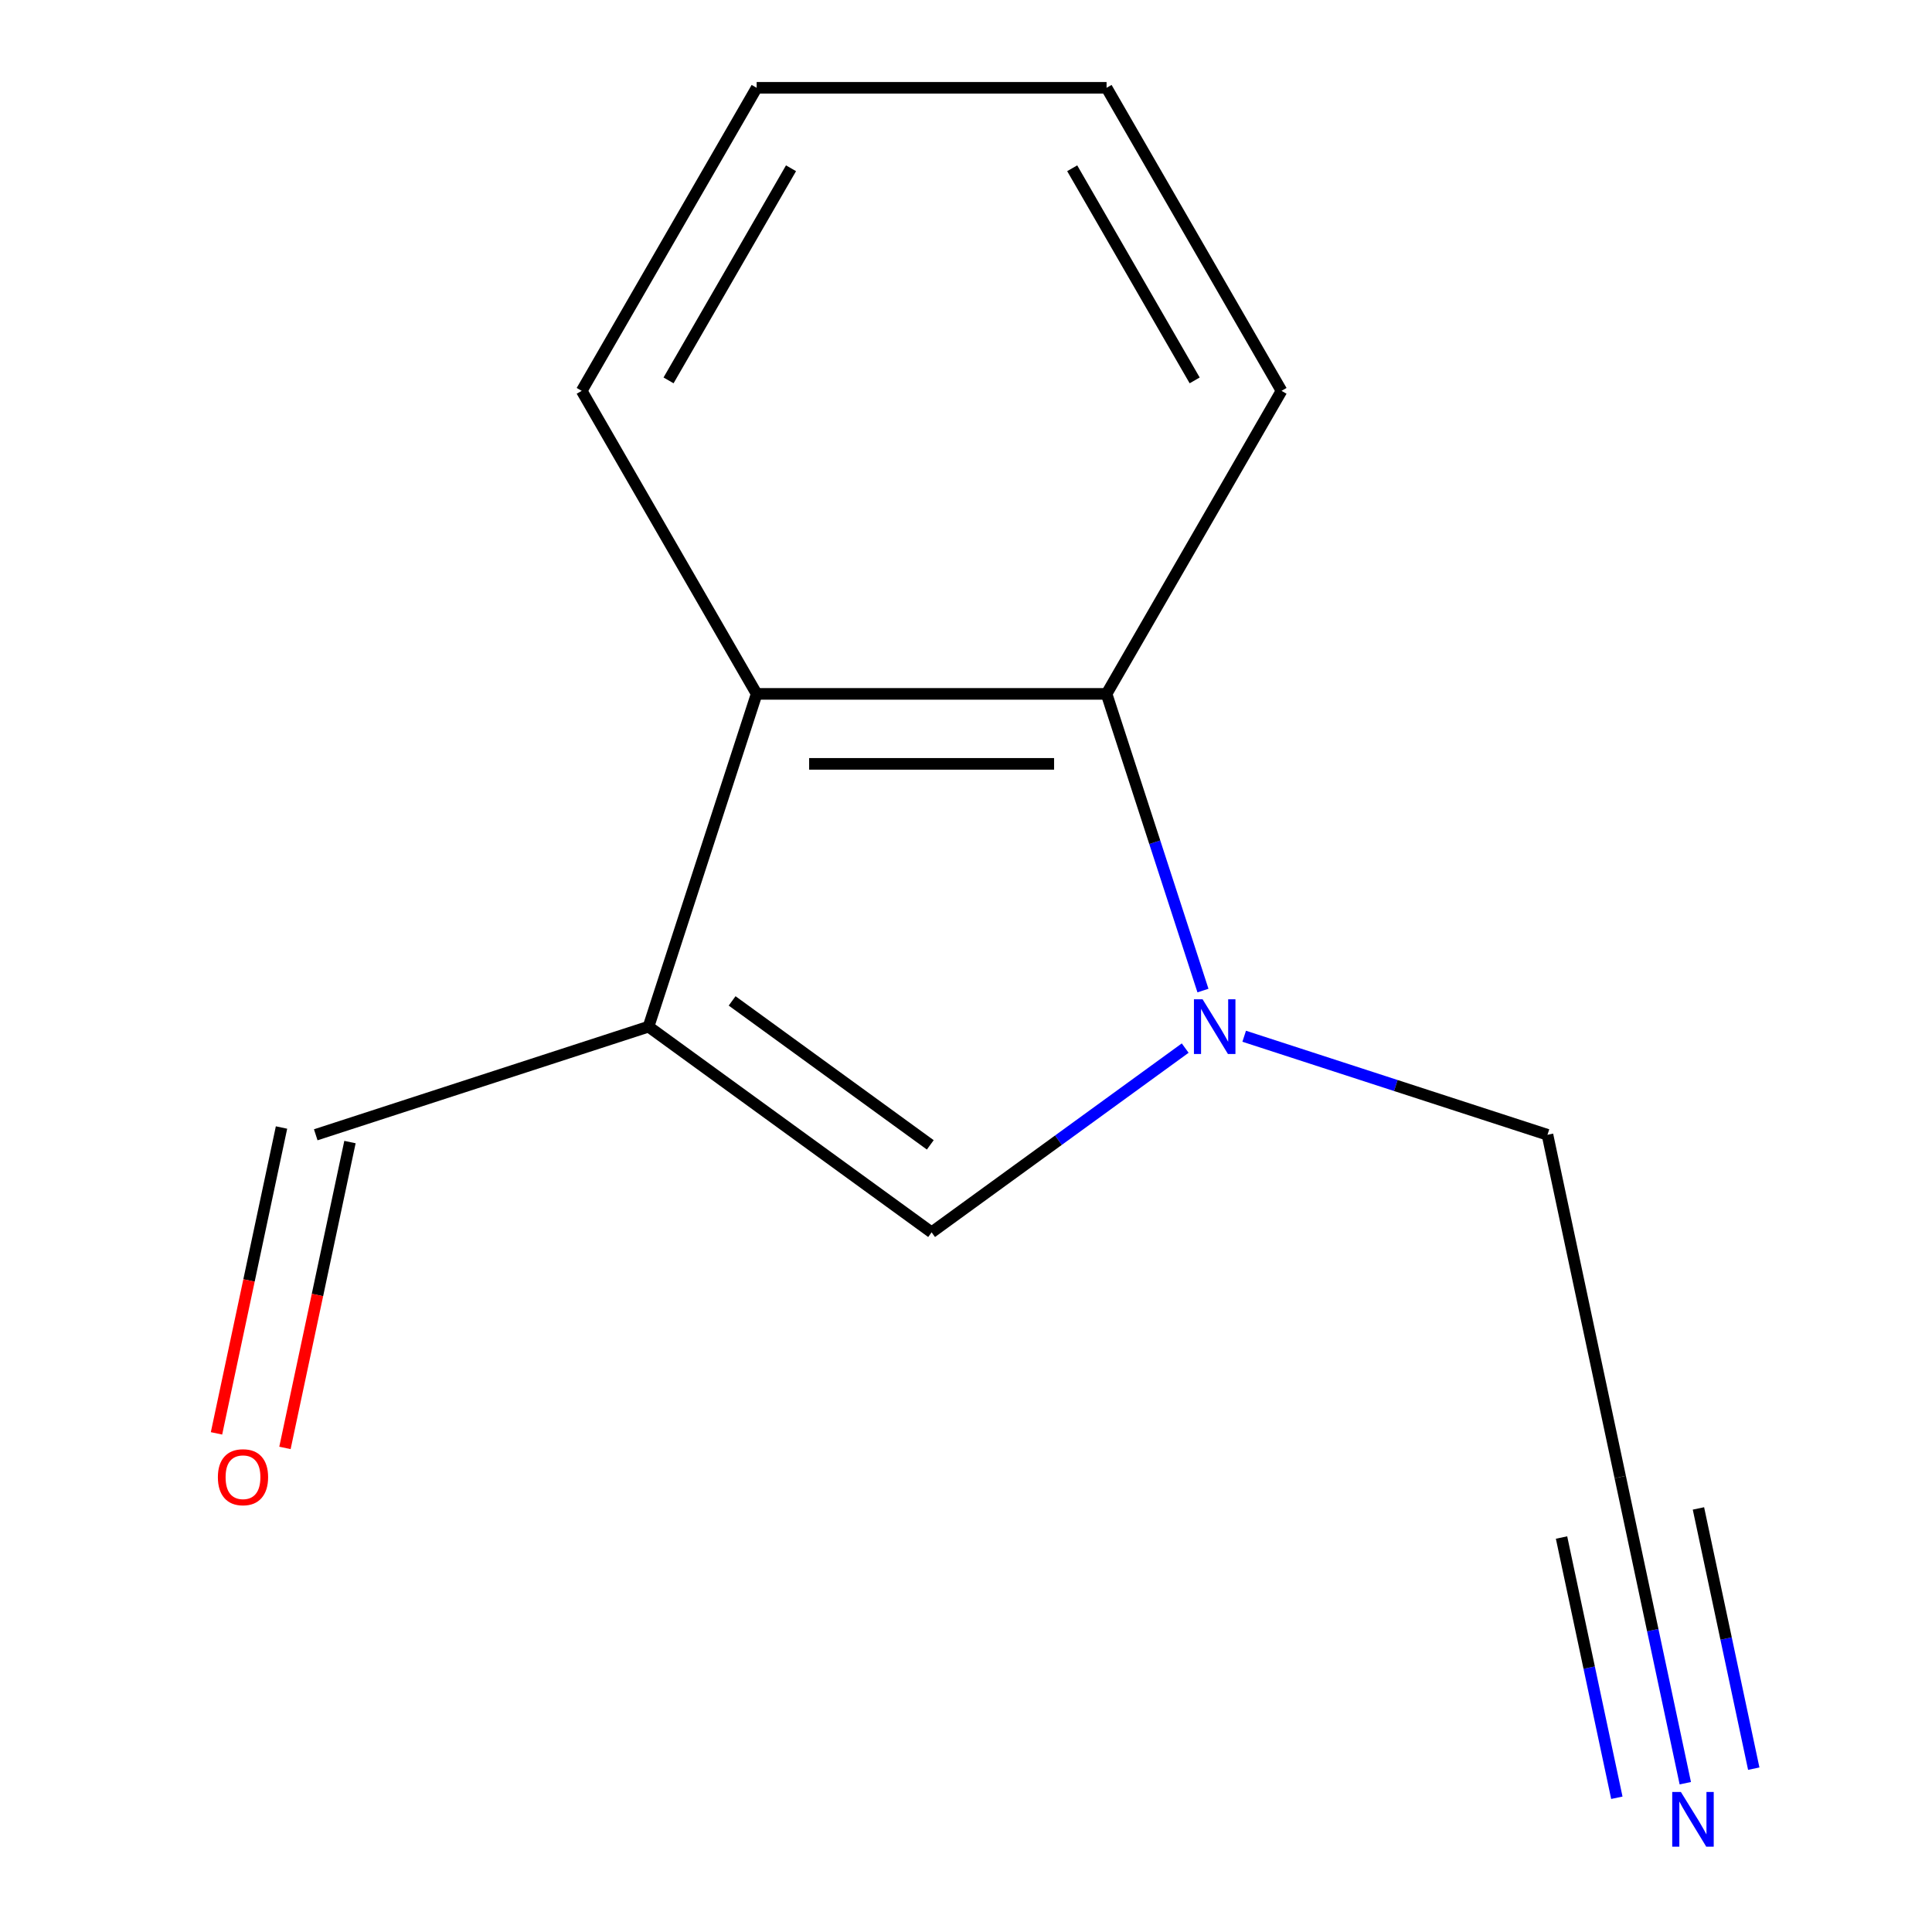 <?xml version='1.0' encoding='iso-8859-1'?>
<svg version='1.1' baseProfile='full'
              xmlns='http://www.w3.org/2000/svg'
                      xmlns:rdkit='http://www.rdkit.org/xml'
                      xmlns:xlink='http://www.w3.org/1999/xlink'
                  xml:space='preserve'
width='1000px' height='1000px' viewBox='0 0 1000 1000'>
<!-- END OF HEADER -->
<rect style='opacity:1.0;fill:#FFFFFF;stroke:none' width='1000' height='1000' x='0' y='0'> </rect>
<path class='bond-1' d='M 613.455,542.492 L 547.827,590.173' style='fill:none;fill-rule:evenodd;stroke:#0000FF;stroke-width:6px;stroke-linecap:butt;stroke-linejoin:miter;stroke-opacity:1' />
<path class='bond-1' d='M 547.827,590.173 L 482.199,637.854' style='fill:none;fill-rule:evenodd;stroke:#000000;stroke-width:6px;stroke-linecap:butt;stroke-linejoin:miter;stroke-opacity:1' />
<path class='bond-2' d='M 622.65,512.711 L 597.703,435.931' style='fill:none;fill-rule:evenodd;stroke:#0000FF;stroke-width:6px;stroke-linecap:butt;stroke-linejoin:miter;stroke-opacity:1' />
<path class='bond-2' d='M 597.703,435.931 L 572.756,359.151' style='fill:none;fill-rule:evenodd;stroke:#000000;stroke-width:6px;stroke-linecap:butt;stroke-linejoin:miter;stroke-opacity:1' />
<path class='bond-7' d='M 643.99,536.36 L 722.48,561.863' style='fill:none;fill-rule:evenodd;stroke:#0000FF;stroke-width:6px;stroke-linecap:butt;stroke-linejoin:miter;stroke-opacity:1' />
<path class='bond-7' d='M 722.48,561.863 L 800.971,587.366' style='fill:none;fill-rule:evenodd;stroke:#000000;stroke-width:6px;stroke-linecap:butt;stroke-linejoin:miter;stroke-opacity:1' />
<path class='bond-0' d='M 335.676,531.399 L 482.199,637.854' style='fill:none;fill-rule:evenodd;stroke:#000000;stroke-width:6px;stroke-linecap:butt;stroke-linejoin:miter;stroke-opacity:1' />
<path class='bond-0' d='M 378.946,518.063 L 481.512,592.581' style='fill:none;fill-rule:evenodd;stroke:#000000;stroke-width:6px;stroke-linecap:butt;stroke-linejoin:miter;stroke-opacity:1' />
<path class='bond-6' d='M 335.676,531.399 L 163.428,587.366' style='fill:none;fill-rule:evenodd;stroke:#000000;stroke-width:6px;stroke-linecap:butt;stroke-linejoin:miter;stroke-opacity:1' />
<path class='bond-13' d='M 335.676,531.399 L 391.643,359.151' style='fill:none;fill-rule:evenodd;stroke:#000000;stroke-width:6px;stroke-linecap:butt;stroke-linejoin:miter;stroke-opacity:1' />
<path class='bond-3' d='M 572.756,359.151 L 391.643,359.151' style='fill:none;fill-rule:evenodd;stroke:#000000;stroke-width:6px;stroke-linecap:butt;stroke-linejoin:miter;stroke-opacity:1' />
<path class='bond-3' d='M 545.589,395.373 L 418.81,395.373' style='fill:none;fill-rule:evenodd;stroke:#000000;stroke-width:6px;stroke-linecap:butt;stroke-linejoin:miter;stroke-opacity:1' />
<path class='bond-9' d='M 572.756,359.151 L 663.312,202.303' style='fill:none;fill-rule:evenodd;stroke:#000000;stroke-width:6px;stroke-linecap:butt;stroke-linejoin:miter;stroke-opacity:1' />
<path class='bond-10' d='M 391.643,359.151 L 301.087,202.303' style='fill:none;fill-rule:evenodd;stroke:#000000;stroke-width:6px;stroke-linecap:butt;stroke-linejoin:miter;stroke-opacity:1' />
<path class='bond-4' d='M 872.309,922.987 L 855.468,843.754' style='fill:none;fill-rule:evenodd;stroke:#0000FF;stroke-width:6px;stroke-linecap:butt;stroke-linejoin:miter;stroke-opacity:1' />
<path class='bond-4' d='M 855.468,843.754 L 838.626,764.52' style='fill:none;fill-rule:evenodd;stroke:#000000;stroke-width:6px;stroke-linecap:butt;stroke-linejoin:miter;stroke-opacity:1' />
<path class='bond-4' d='M 907.74,915.456 L 893.425,848.108' style='fill:none;fill-rule:evenodd;stroke:#0000FF;stroke-width:6px;stroke-linecap:butt;stroke-linejoin:miter;stroke-opacity:1' />
<path class='bond-4' d='M 893.425,848.108 L 879.11,780.759' style='fill:none;fill-rule:evenodd;stroke:#000000;stroke-width:6px;stroke-linecap:butt;stroke-linejoin:miter;stroke-opacity:1' />
<path class='bond-4' d='M 836.878,930.519 L 822.563,863.17' style='fill:none;fill-rule:evenodd;stroke:#0000FF;stroke-width:6px;stroke-linecap:butt;stroke-linejoin:miter;stroke-opacity:1' />
<path class='bond-4' d='M 822.563,863.17 L 808.248,795.822' style='fill:none;fill-rule:evenodd;stroke:#000000;stroke-width:6px;stroke-linecap:butt;stroke-linejoin:miter;stroke-opacity:1' />
<path class='bond-5' d='M 838.626,764.52 L 800.971,587.366' style='fill:none;fill-rule:evenodd;stroke:#000000;stroke-width:6px;stroke-linecap:butt;stroke-linejoin:miter;stroke-opacity:1' />
<path class='bond-8' d='M 145.713,583.6 L 128.888,662.754' style='fill:none;fill-rule:evenodd;stroke:#000000;stroke-width:6px;stroke-linecap:butt;stroke-linejoin:miter;stroke-opacity:1' />
<path class='bond-8' d='M 128.888,662.754 L 112.063,741.907' style='fill:none;fill-rule:evenodd;stroke:#FF0000;stroke-width:6px;stroke-linecap:butt;stroke-linejoin:miter;stroke-opacity:1' />
<path class='bond-8' d='M 181.143,591.131 L 164.319,670.285' style='fill:none;fill-rule:evenodd;stroke:#000000;stroke-width:6px;stroke-linecap:butt;stroke-linejoin:miter;stroke-opacity:1' />
<path class='bond-8' d='M 164.319,670.285 L 147.494,749.438' style='fill:none;fill-rule:evenodd;stroke:#FF0000;stroke-width:6px;stroke-linecap:butt;stroke-linejoin:miter;stroke-opacity:1' />
<path class='bond-12' d='M 663.312,202.303 L 572.756,45.455' style='fill:none;fill-rule:evenodd;stroke:#000000;stroke-width:6px;stroke-linecap:butt;stroke-linejoin:miter;stroke-opacity:1' />
<path class='bond-12' d='M 618.359,196.887 L 554.969,87.093' style='fill:none;fill-rule:evenodd;stroke:#000000;stroke-width:6px;stroke-linecap:butt;stroke-linejoin:miter;stroke-opacity:1' />
<path class='bond-14' d='M 301.087,202.303 L 391.643,45.455' style='fill:none;fill-rule:evenodd;stroke:#000000;stroke-width:6px;stroke-linecap:butt;stroke-linejoin:miter;stroke-opacity:1' />
<path class='bond-14' d='M 346.04,196.887 L 409.429,87.093' style='fill:none;fill-rule:evenodd;stroke:#000000;stroke-width:6px;stroke-linecap:butt;stroke-linejoin:miter;stroke-opacity:1' />
<path class='bond-11' d='M 391.643,45.455 L 572.756,45.455' style='fill:none;fill-rule:evenodd;stroke:#000000;stroke-width:6px;stroke-linecap:butt;stroke-linejoin:miter;stroke-opacity:1' />
<path  class='atom-0' d='M 622.462 517.239
L 631.742 532.239
Q 632.662 533.719, 634.142 536.399
Q 635.622 539.079, 635.702 539.239
L 635.702 517.239
L 639.462 517.239
L 639.462 545.559
L 635.582 545.559
L 625.622 529.159
Q 624.462 527.239, 623.222 525.039
Q 622.022 522.839, 621.662 522.159
L 621.662 545.559
L 617.982 545.559
L 617.982 517.239
L 622.462 517.239
' fill='#0000FF'/>
<path  class='atom-5' d='M 870.022 927.515
L 879.302 942.515
Q 880.222 943.995, 881.702 946.675
Q 883.182 949.355, 883.262 949.515
L 883.262 927.515
L 887.022 927.515
L 887.022 955.835
L 883.142 955.835
L 873.182 939.435
Q 872.022 937.515, 870.782 935.315
Q 869.582 933.115, 869.222 932.435
L 869.222 955.835
L 865.542 955.835
L 865.542 927.515
L 870.022 927.515
' fill='#0000FF'/>
<path  class='atom-9' d='M 112.773 764.6
Q 112.773 757.8, 116.133 754
Q 119.493 750.2, 125.773 750.2
Q 132.053 750.2, 135.413 754
Q 138.773 757.8, 138.773 764.6
Q 138.773 771.48, 135.373 775.4
Q 131.973 779.28, 125.773 779.28
Q 119.533 779.28, 116.133 775.4
Q 112.773 771.52, 112.773 764.6
M 125.773 776.08
Q 130.093 776.08, 132.413 773.2
Q 134.773 770.28, 134.773 764.6
Q 134.773 759.04, 132.413 756.24
Q 130.093 753.4, 125.773 753.4
Q 121.453 753.4, 119.093 756.2
Q 116.773 759, 116.773 764.6
Q 116.773 770.32, 119.093 773.2
Q 121.453 776.08, 125.773 776.08
' fill='#FF0000'/>
</svg>
